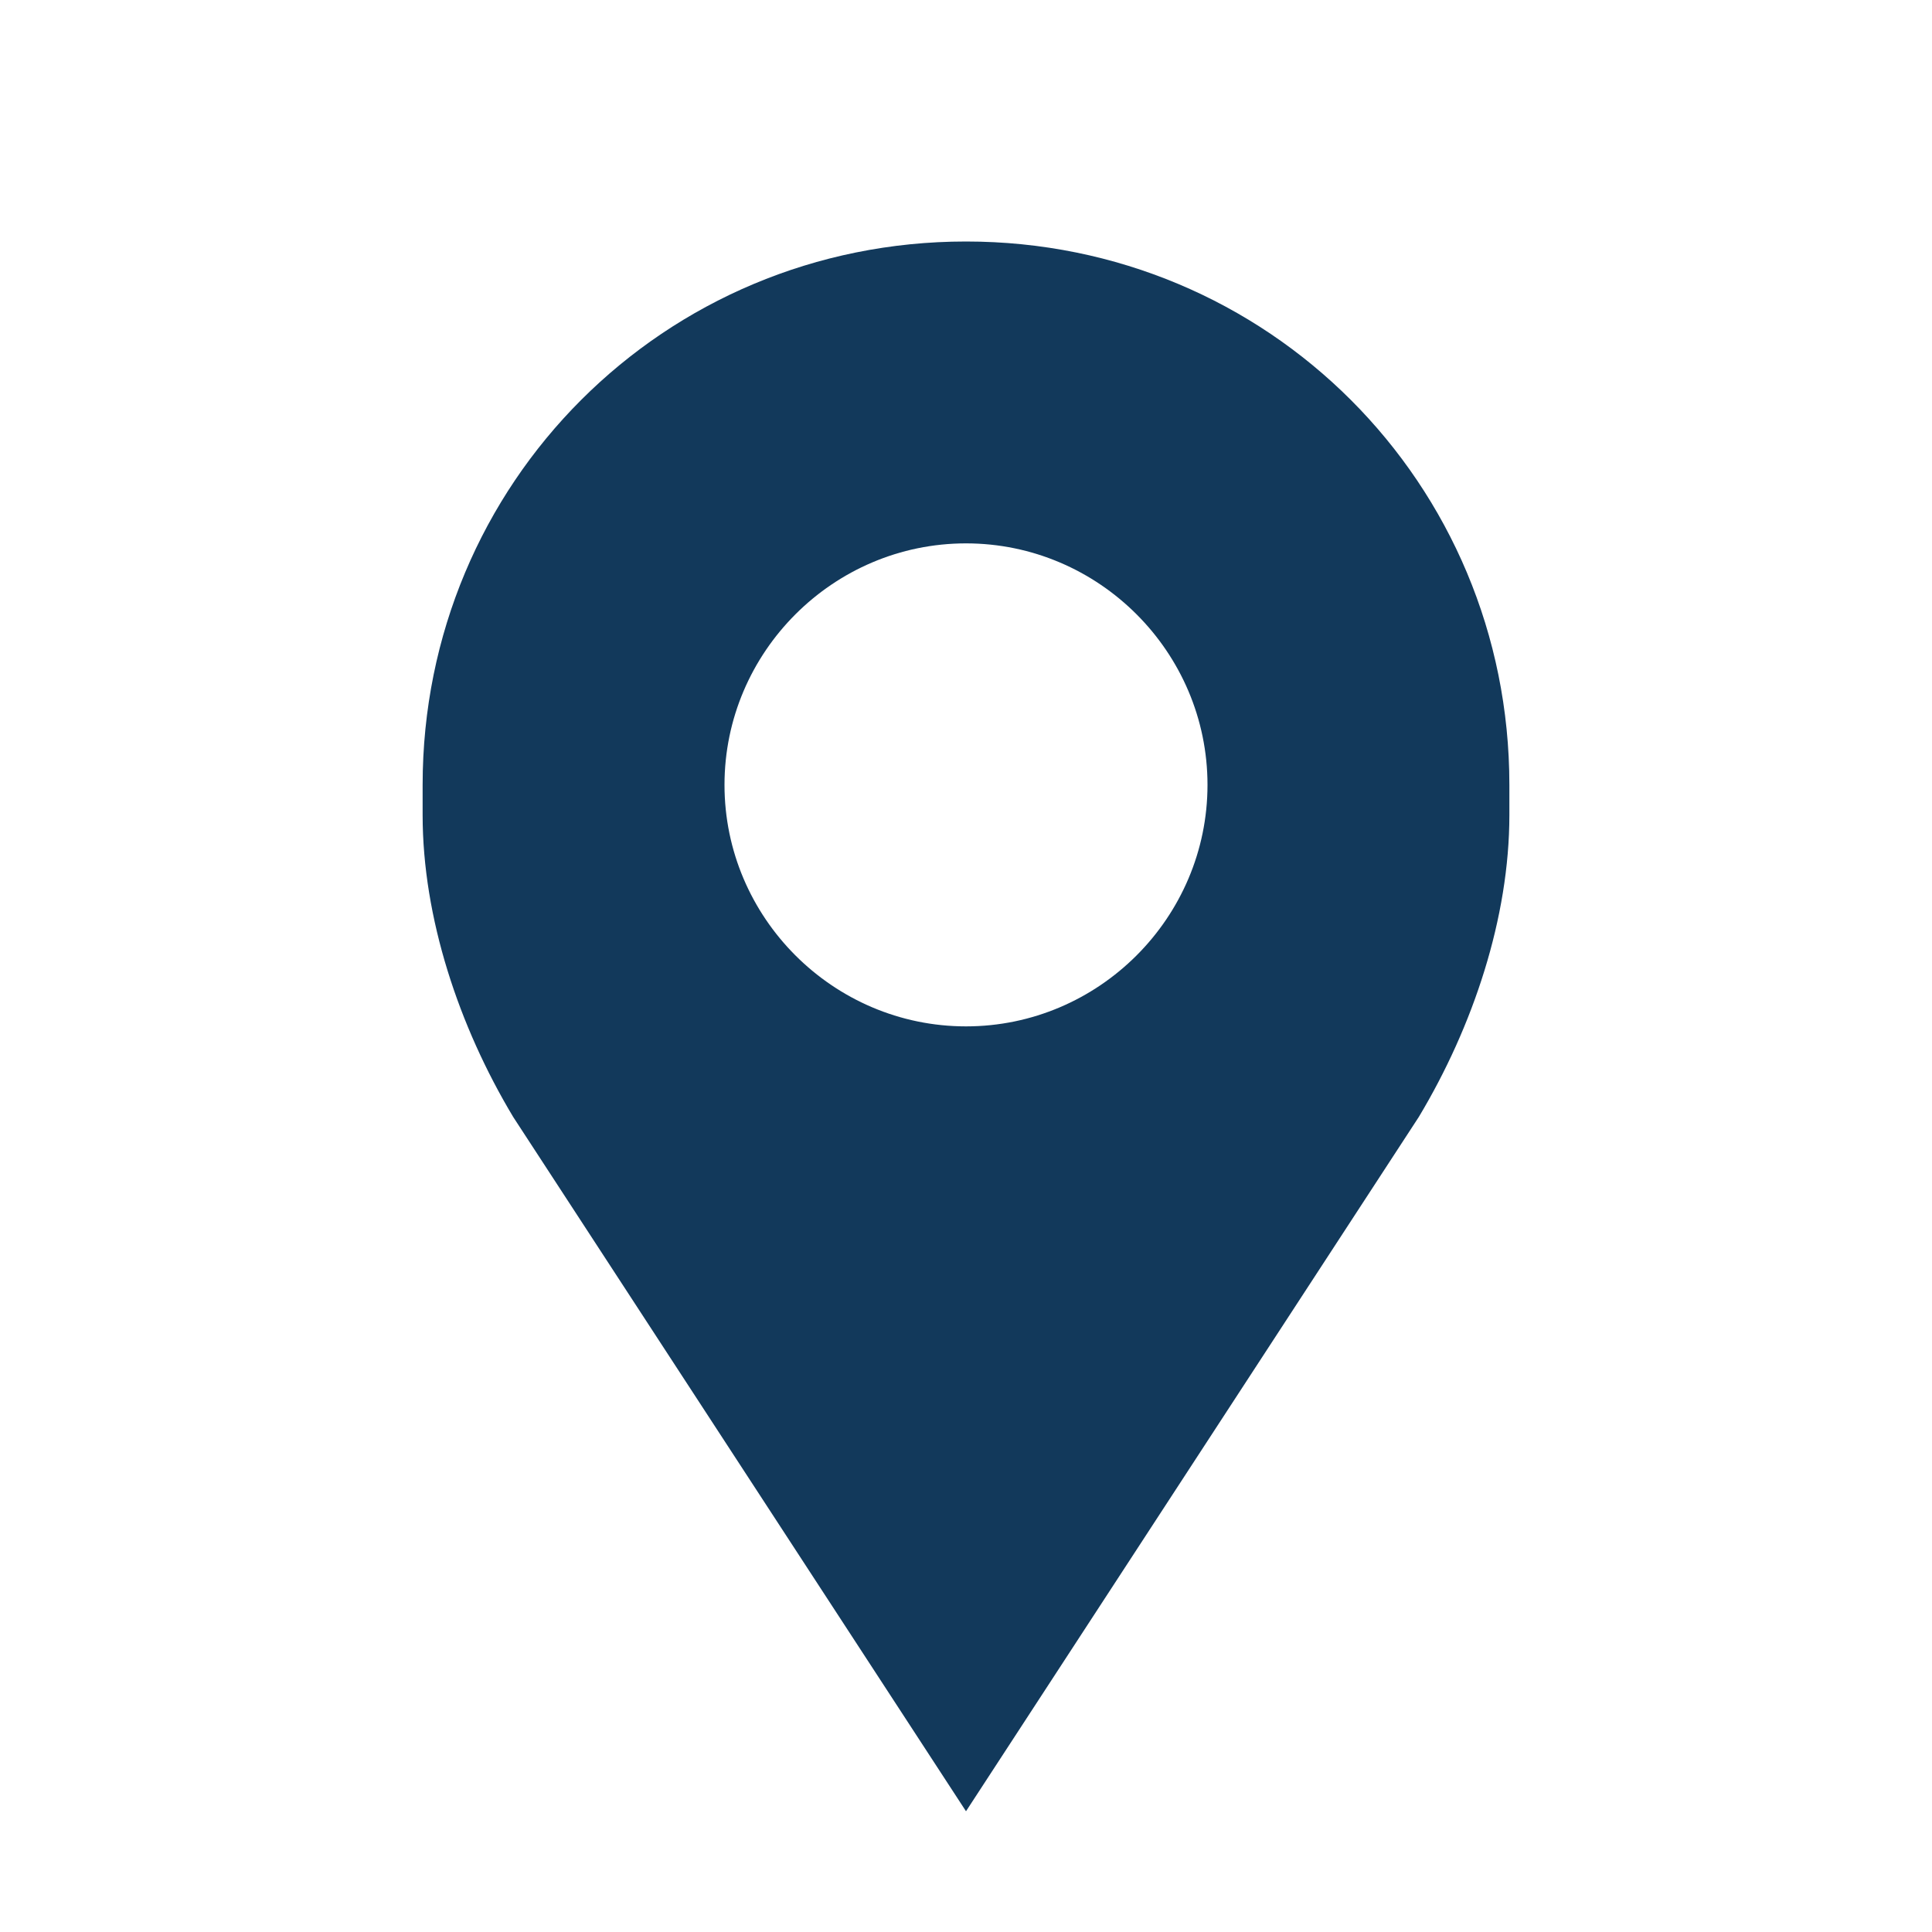 <svg xmlns="http://www.w3.org/2000/svg" id="Layer_1" viewBox="0 0 32 32" width="32" height="32"><style>.st0{fill:#12395b}</style><path d="M16 4c-5 0-9 4-9 9v.5c0 1.7.6 3.5 1.5 5L16 30l7.5-11.5c.9-1.5 1.5-3.3 1.5-5V13c0-5-4-9-9-9zm0 13c-2.2 0-4-1.8-4-4s1.8-4 4-4 4 1.8 4 4-1.8 4-4 4z" class="st0"/></svg>